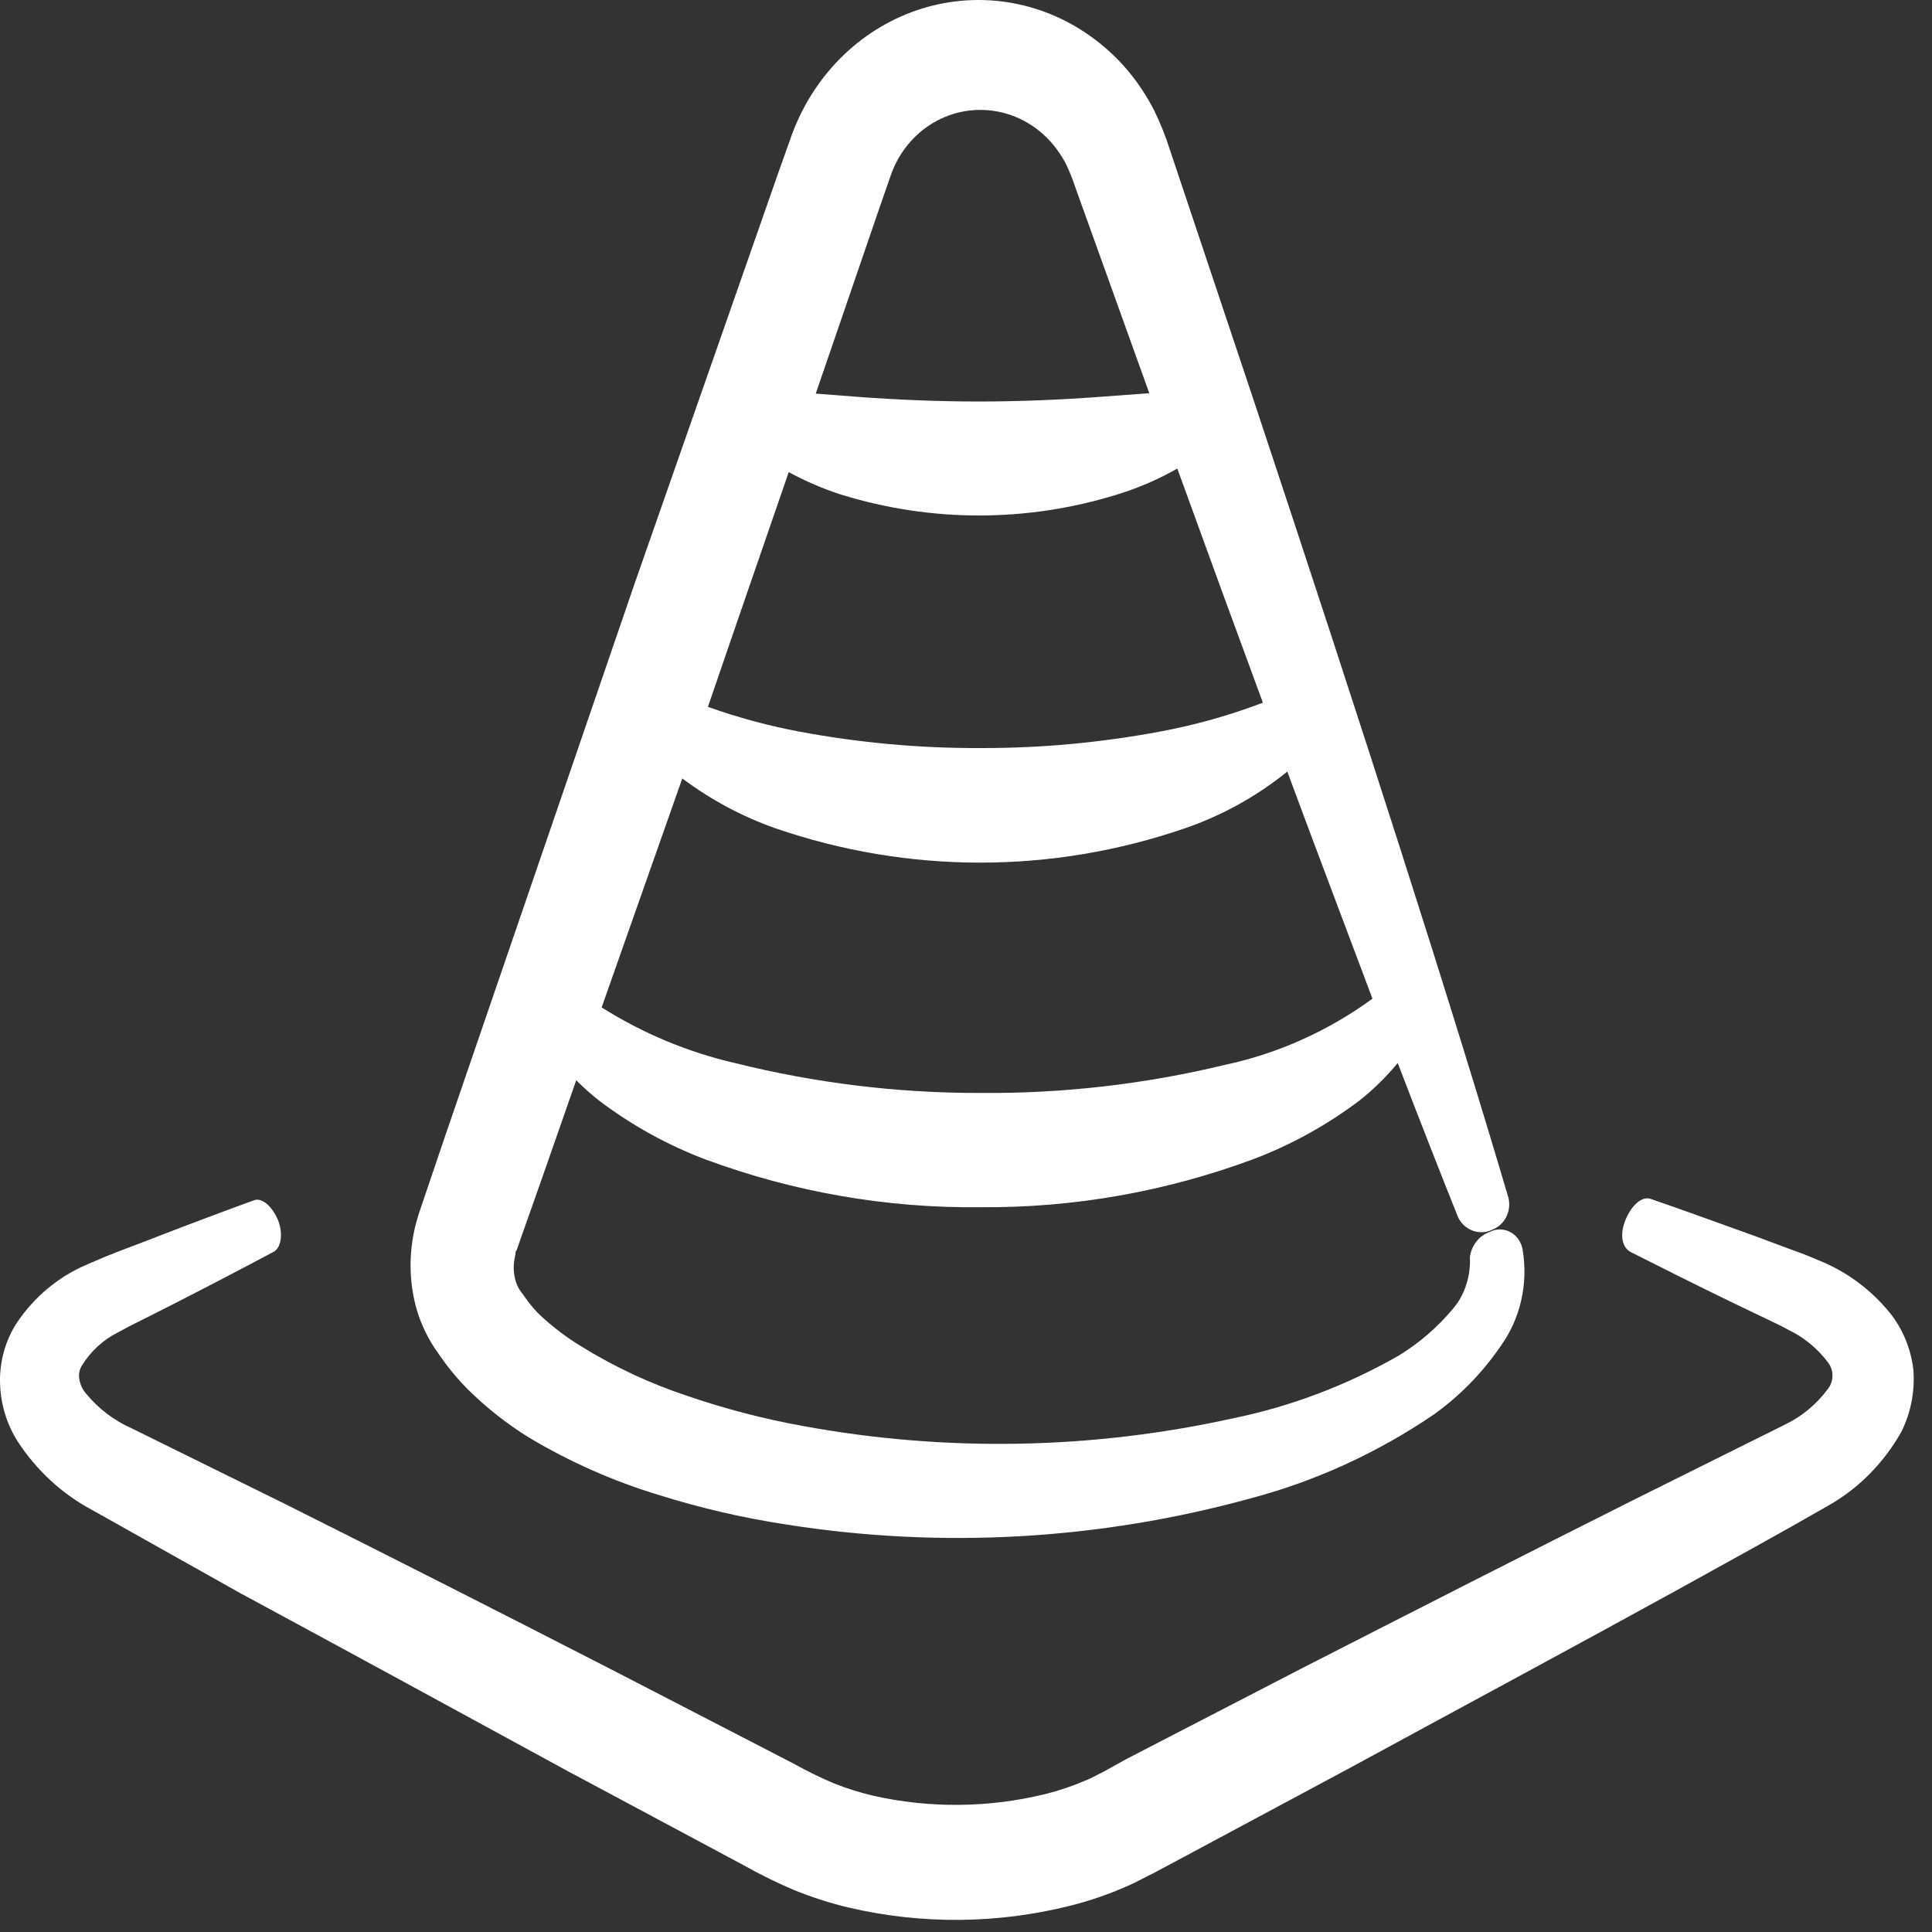 <?xml version="1.0" encoding="UTF-8"?> <svg xmlns="http://www.w3.org/2000/svg" xmlns:xlink="http://www.w3.org/1999/xlink" width="80px" height="80px" viewBox="0 0 80 80" version="1.1"><rect x="0" y="0" width="80" height="80" fill="#333333" stroke="none"/><title>construction-install</title><g id="Symbols" stroke="none" stroke-width="1" fill="none" fill-rule="evenodd"><g id="How-it-Works" transform="translate(-1222, -176)" fill="#FFFFFF" fill-rule="nonzero"><g id="construction-install" transform="translate(1222, 176)"><path d="M78.246,54.35 C77.446,53.375 76.427,52.628 75.283,52.178 C74.76,51.945 74.385,51.824 73.952,51.661 L72.728,51.204 C71.095,50.618 69.658,50.092 68.352,49.644 C67.977,49.515 67.536,49.928 67.291,50.557 C67.046,51.187 67.201,51.678 67.519,51.842 C68.76,52.471 70.156,53.169 71.699,53.919 L72.883,54.487 C73.266,54.677 73.74,54.884 74.05,55.065 C74.687,55.368 75.246,55.825 75.683,56.401 C75.944,56.723 75.944,57.199 75.683,57.521 C75.222,58.141 74.629,58.637 73.952,58.969 L67.699,62.08 C63.348,64.261 58.719,66.622 53.895,69.087 L46.613,72.853 L45.699,73.362 C45.438,73.482 45.193,73.637 44.932,73.732 C44.402,73.962 43.856,74.146 43.299,74.284 C40.946,74.863 38.502,74.886 36.14,74.353 C35.585,74.221 35.039,74.048 34.507,73.836 C33.95,73.599 33.405,73.331 32.874,73.034 L25.585,69.268 C20.785,66.803 16.132,64.442 11.772,62.261 L5.446,59.141 C4.717,58.819 4.069,58.324 3.552,57.693 C3.41,57.527 3.317,57.32 3.283,57.099 C3.251,56.907 3.288,56.71 3.389,56.547 C3.755,55.955 4.269,55.481 4.874,55.177 L5.405,54.893 L6.009,54.591 L7.185,53.996 C8.719,53.212 10.107,52.488 11.332,51.833 C11.674,51.652 11.732,50.971 11.47,50.428 C11.209,49.885 10.809,49.566 10.483,49.713 C9.185,50.187 7.732,50.73 6.14,51.35 L4.915,51.816 L4.287,52.066 L3.568,52.376 C2.409,52.872 1.408,53.71 0.687,54.789 C0.222,55.513 -0.018,56.371 0.001,57.245 C0.019,58.119 0.274,58.968 0.736,59.693 C1.518,60.892 2.574,61.864 3.805,62.52 L9.944,65.967 C14.213,68.268 18.801,70.776 23.552,73.362 L30.785,77.231 C31.461,77.612 32.156,77.954 32.866,78.257 C33.608,78.559 34.369,78.804 35.144,78.989 C38.18,79.697 41.328,79.667 44.352,78.903 C45.13,78.707 45.891,78.444 46.63,78.119 C47.013,77.964 47.356,77.757 47.723,77.585 L48.646,77.093 L55.928,73.189 C60.679,70.604 65.274,68.139 69.544,65.786 C71.691,64.597 73.707,63.494 75.715,62.339 C76.967,61.628 78.011,60.57 78.736,59.279 C79.13,58.485 79.3,57.587 79.226,56.694 C79.121,55.829 78.781,55.014 78.246,54.35 Z" id="Shape"></path><path d="M21.346,51.927 C21.314,52.054 21.292,52.184 21.28,52.315 C21.261,52.532 21.277,52.751 21.329,52.962 C21.385,53.189 21.491,53.399 21.639,53.573 C21.824,53.854 22.031,54.116 22.26,54.358 C22.807,54.884 23.406,55.347 24.048,55.737 C25.443,56.602 26.927,57.296 28.472,57.805 C30.031,58.339 31.624,58.754 33.239,59.046 C39.148,60.133 45.198,60.025 51.068,58.727 C53.456,58.236 55.76,57.364 57.901,56.142 C58.757,55.623 59.527,54.959 60.178,54.177 C60.426,53.882 60.612,53.535 60.725,53.16 C60.837,52.805 60.884,52.43 60.864,52.057 C60.927,51.574 61.243,51.17 61.68,51.014 C61.955,50.869 62.278,50.873 62.55,51.023 C62.821,51.173 63.008,51.452 63.052,51.772 C63.285,53.177 62.95,54.621 62.129,55.754 C61.366,56.864 60.424,57.824 59.346,58.589 C57.028,60.162 54.483,61.326 51.811,62.037 C45.538,63.766 38.999,64.139 32.586,63.131 C30.786,62.859 29.007,62.447 27.264,61.899 C25.397,61.333 23.6,60.538 21.909,59.529 C20.991,58.962 20.137,58.288 19.362,57.521 C18.925,57.081 18.529,56.599 18.178,56.081 C17.75,55.504 17.428,54.846 17.231,54.142 C17.034,53.412 16.962,52.65 17.019,51.893 C17.048,51.521 17.105,51.152 17.19,50.79 C17.239,50.609 17.288,50.428 17.346,50.247 L17.468,49.885 L18.415,47.092 L26.268,24.193 L30.284,12.714 L32.276,7.017 L32.799,5.552 C33.033,4.919 33.337,4.317 33.705,3.759 C35.163,1.543 37.508,0.161 40.06,0.013 C42.612,-0.135 45.086,0.967 46.766,3.001 C47.165,3.491 47.513,4.026 47.803,4.595 C48.056,5.117 48.272,5.659 48.448,6.215 L51.95,16.687 C56.448,30.226 60.178,41.844 62.464,49.609 C62.589,50.155 62.309,50.713 61.811,50.91 C61.287,51.177 60.657,50.96 60.382,50.419 C59.623,48.523 58.782,46.377 57.876,44.016 C57.407,44.587 56.881,45.104 56.309,45.558 C54.954,46.583 53.47,47.404 51.901,47.997 C48.267,49.348 44.439,50.021 40.586,49.988 C36.727,50.032 32.891,49.367 29.248,48.023 C27.676,47.434 26.189,46.616 24.831,45.593 C24.492,45.326 24.167,45.038 23.86,44.731 L22.488,48.661 L21.509,51.436 L21.395,51.764 C21.346,51.815 21.346,51.867 21.346,51.927 Z M36.415,8.611 L34.456,14.325 L33.778,16.299 L35.574,16.437 C37.084,16.549 38.839,16.626 40.529,16.626 C42.219,16.626 43.982,16.549 45.484,16.437 L47.59,16.282 L44.521,7.741 C44.408,7.391 44.268,7.051 44.105,6.724 C43.956,6.45 43.781,6.193 43.582,5.957 C42.325,4.48 40.266,4.122 38.627,5.095 C38.097,5.412 37.644,5.854 37.305,6.388 C37.133,6.656 36.993,6.946 36.888,7.25 L36.415,8.611 Z M30.488,25.848 L29.313,29.27 C30.565,29.715 31.848,30.061 33.15,30.304 C35.613,30.761 38.11,30.986 40.611,30.976 C43.11,30.981 45.604,30.75 48.064,30.287 C49.503,30.018 50.918,29.62 52.293,29.097 C51.158,26.02 49.974,22.78 48.75,19.402 C47.956,19.854 47.119,20.215 46.252,20.479 C42.521,21.634 38.554,21.634 34.823,20.479 C34.077,20.239 33.353,19.927 32.66,19.548 L30.488,25.848 Z M28.252,32.234 L24.913,41.715 C26.62,42.791 28.481,43.568 30.423,44.016 C33.753,44.847 37.164,45.263 40.586,45.257 C43.997,45.286 47.4,44.896 50.725,44.093 C52.915,43.626 54.993,42.693 56.831,41.353 C55.754,38.474 54.554,35.328 53.305,31.95 C52.031,32.977 50.601,33.77 49.076,34.294 C43.56,36.195 37.613,36.195 32.097,34.294 C30.726,33.81 29.431,33.116 28.252,32.234 Z" id="Combined-Shape"></path></g></g></g></svg> 